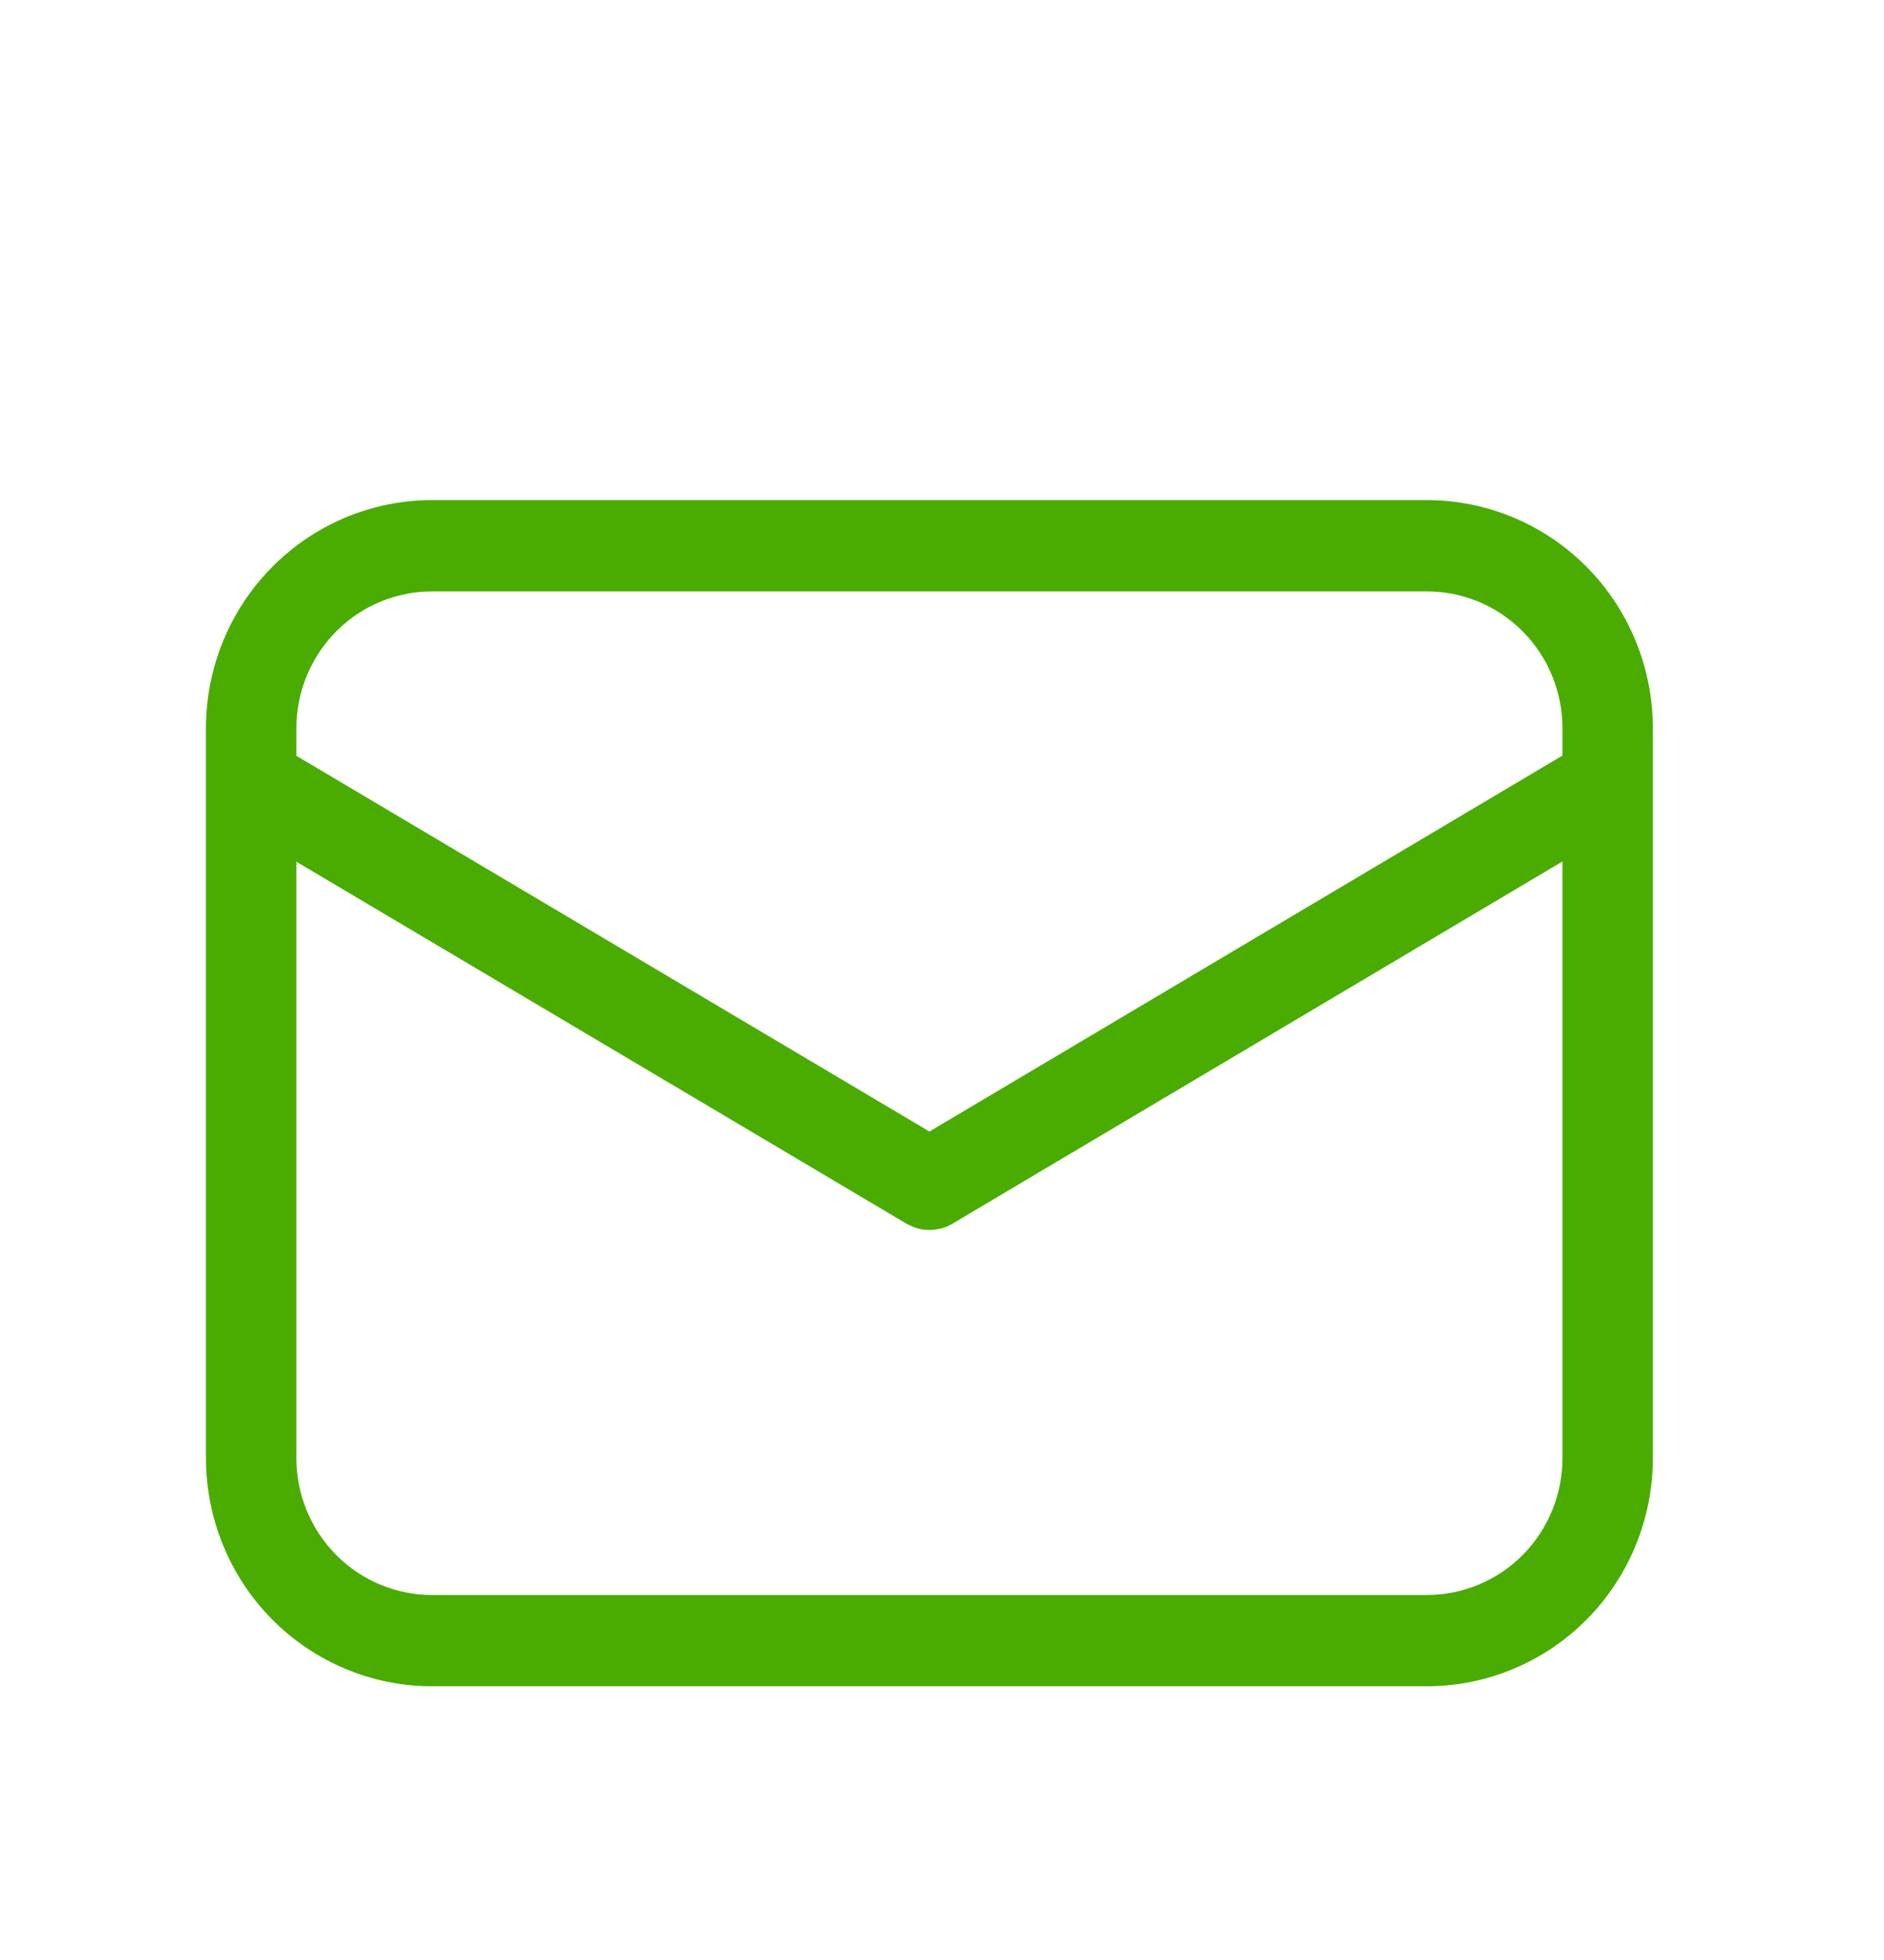 <svg width="25" height="26" viewBox="0 0 25 26" fill="none" xmlns="http://www.w3.org/2000/svg">
<path d="M18.933 6.634C19.729 6.634 20.492 6.953 21.055 7.521C21.617 8.088 21.933 8.858 21.933 9.66V19.343C21.933 20.145 21.617 20.915 21.055 21.483C20.492 22.05 19.729 22.369 18.933 22.369H5.733C4.938 22.369 4.175 22.05 3.612 21.483C3.049 20.915 2.733 20.145 2.733 19.343V9.66C2.733 8.858 3.049 8.088 3.612 7.521C4.175 6.953 4.938 6.634 5.733 6.634H18.933ZM20.733 11.428L12.638 16.233C12.562 16.279 12.476 16.306 12.388 16.314C12.299 16.322 12.21 16.311 12.127 16.279L12.029 16.233L3.933 11.431V19.343C3.933 19.824 4.123 20.286 4.461 20.627C4.798 20.967 5.256 21.158 5.733 21.158H18.933C19.411 21.158 19.869 20.967 20.206 20.627C20.544 20.286 20.733 19.824 20.733 19.343V11.428ZM18.933 7.845H5.733C5.256 7.845 4.798 8.036 4.461 8.376C4.123 8.717 3.933 9.179 3.933 9.66V10.026L12.333 15.01L20.733 10.023V9.66C20.733 9.179 20.544 8.717 20.206 8.376C19.869 8.036 19.411 7.845 18.933 7.845Z" fill="#4AAC01"/>
</svg>
